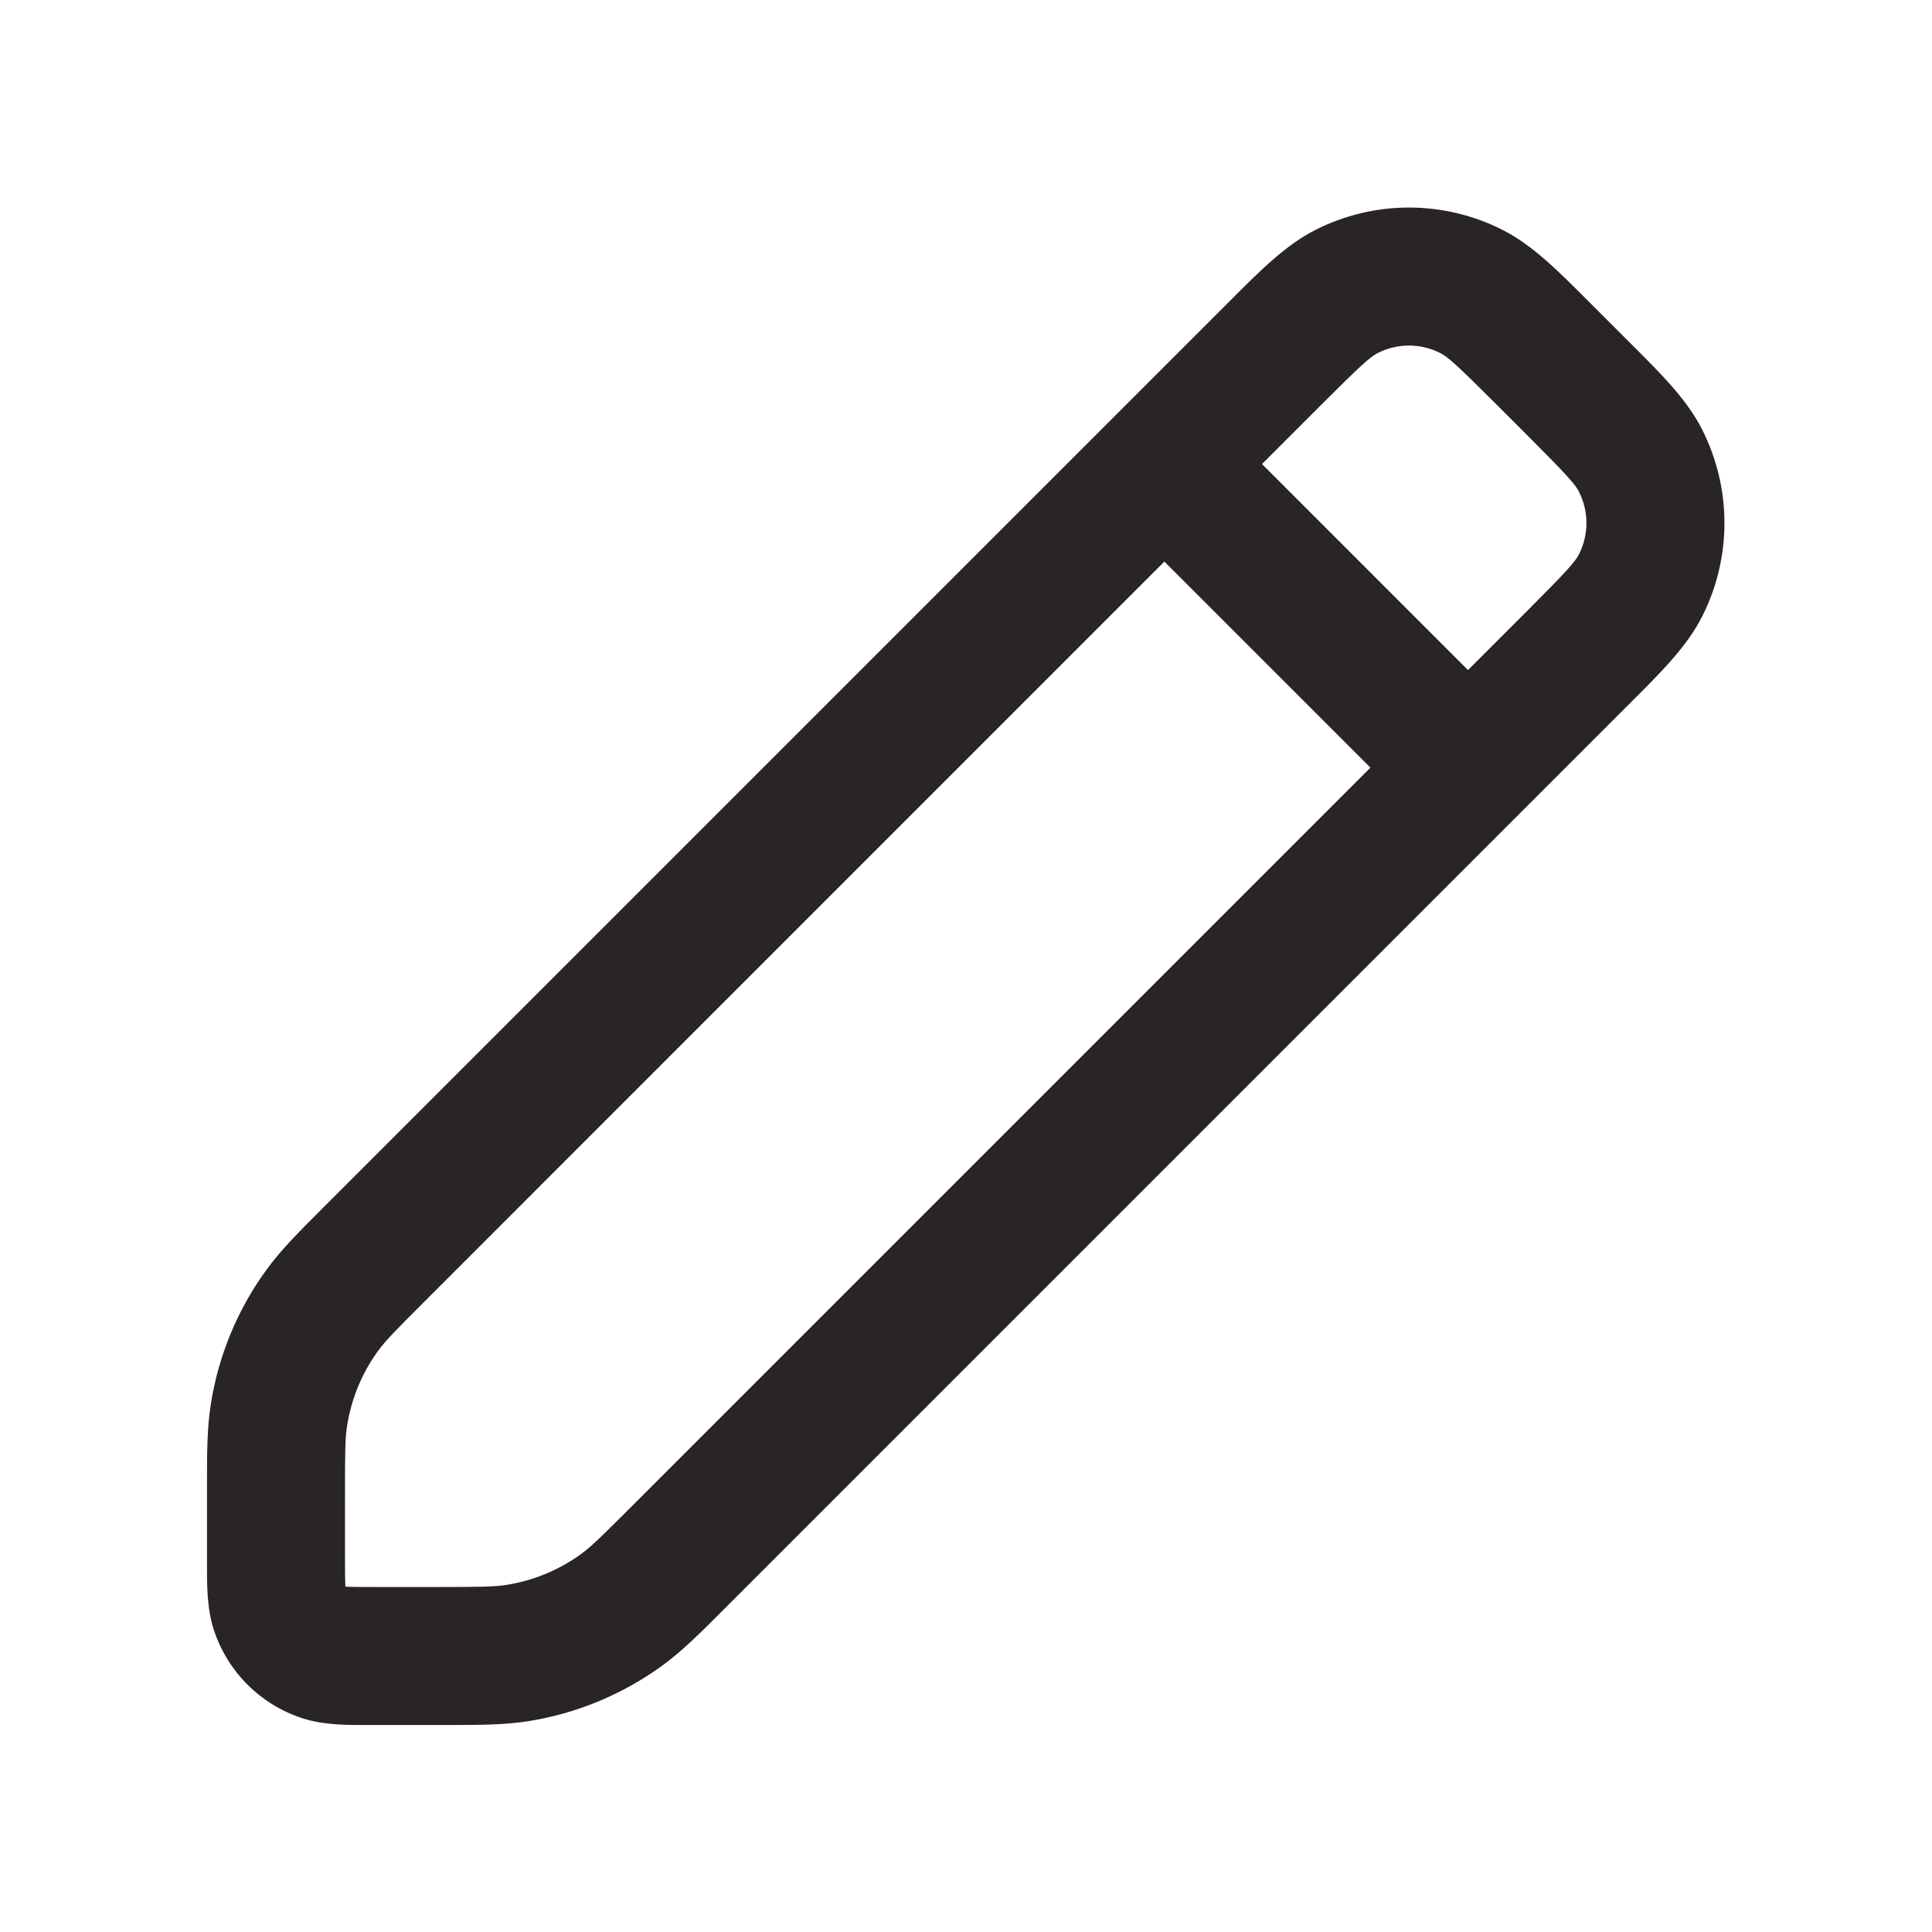 <svg width="28" height="28" viewBox="0 0 28 28" fill="none" xmlns="http://www.w3.org/2000/svg">
<path fill-rule="evenodd" clip-rule="evenodd" d="M21.782 3.335C20.927 2.899 19.914 2.899 19.058 3.335C18.631 3.553 18.259 3.926 17.828 4.358L4.677 17.509C4.323 17.863 4.069 18.117 3.86 18.405C3.442 18.979 3.167 19.644 3.056 20.346C3 20.697 3 21.057 3 21.557L3 22.6L3 22.681C2.999 22.963 2.998 23.309 3.098 23.618C3.296 24.227 3.773 24.704 4.382 24.902C4.691 25.003 5.038 25.001 5.319 25L5.4 25L6.443 25C6.944 25 7.303 25 7.655 24.945C8.356 24.834 9.021 24.558 9.596 24.141C9.883 23.932 10.138 23.677 10.492 23.323L23.643 10.172C24.074 9.742 24.447 9.37 24.665 8.942C25.101 8.086 25.101 7.074 24.665 6.218C24.447 5.79 24.074 5.418 23.643 4.988L23.013 4.358C22.582 3.926 22.21 3.553 21.782 3.335ZM19.966 5.117C20.252 4.972 20.589 4.972 20.874 5.117C20.98 5.171 21.112 5.286 21.693 5.867L22.133 6.307C22.715 6.889 22.829 7.02 22.883 7.126C23.028 7.411 23.028 7.749 22.883 8.034C22.829 8.14 22.715 8.271 22.133 8.853L21.275 9.711L18.29 6.725L19.148 5.867C19.729 5.286 19.861 5.171 19.966 5.117ZM16.875 8.139L6.143 18.872C5.717 19.297 5.583 19.436 5.478 19.58C5.246 19.899 5.093 20.269 5.031 20.659C5.003 20.835 5 21.028 5 21.63V22.6C5 22.797 5.001 22.905 5.005 22.983L5.006 22.995L5.017 22.995C5.096 23 5.203 23 5.4 23H6.371C6.972 23 7.165 22.997 7.342 22.969C7.731 22.907 8.101 22.755 8.42 22.523C8.564 22.418 8.703 22.283 9.128 21.858L19.861 11.125L16.875 8.139Z" fill="#292525"/>
</svg>
